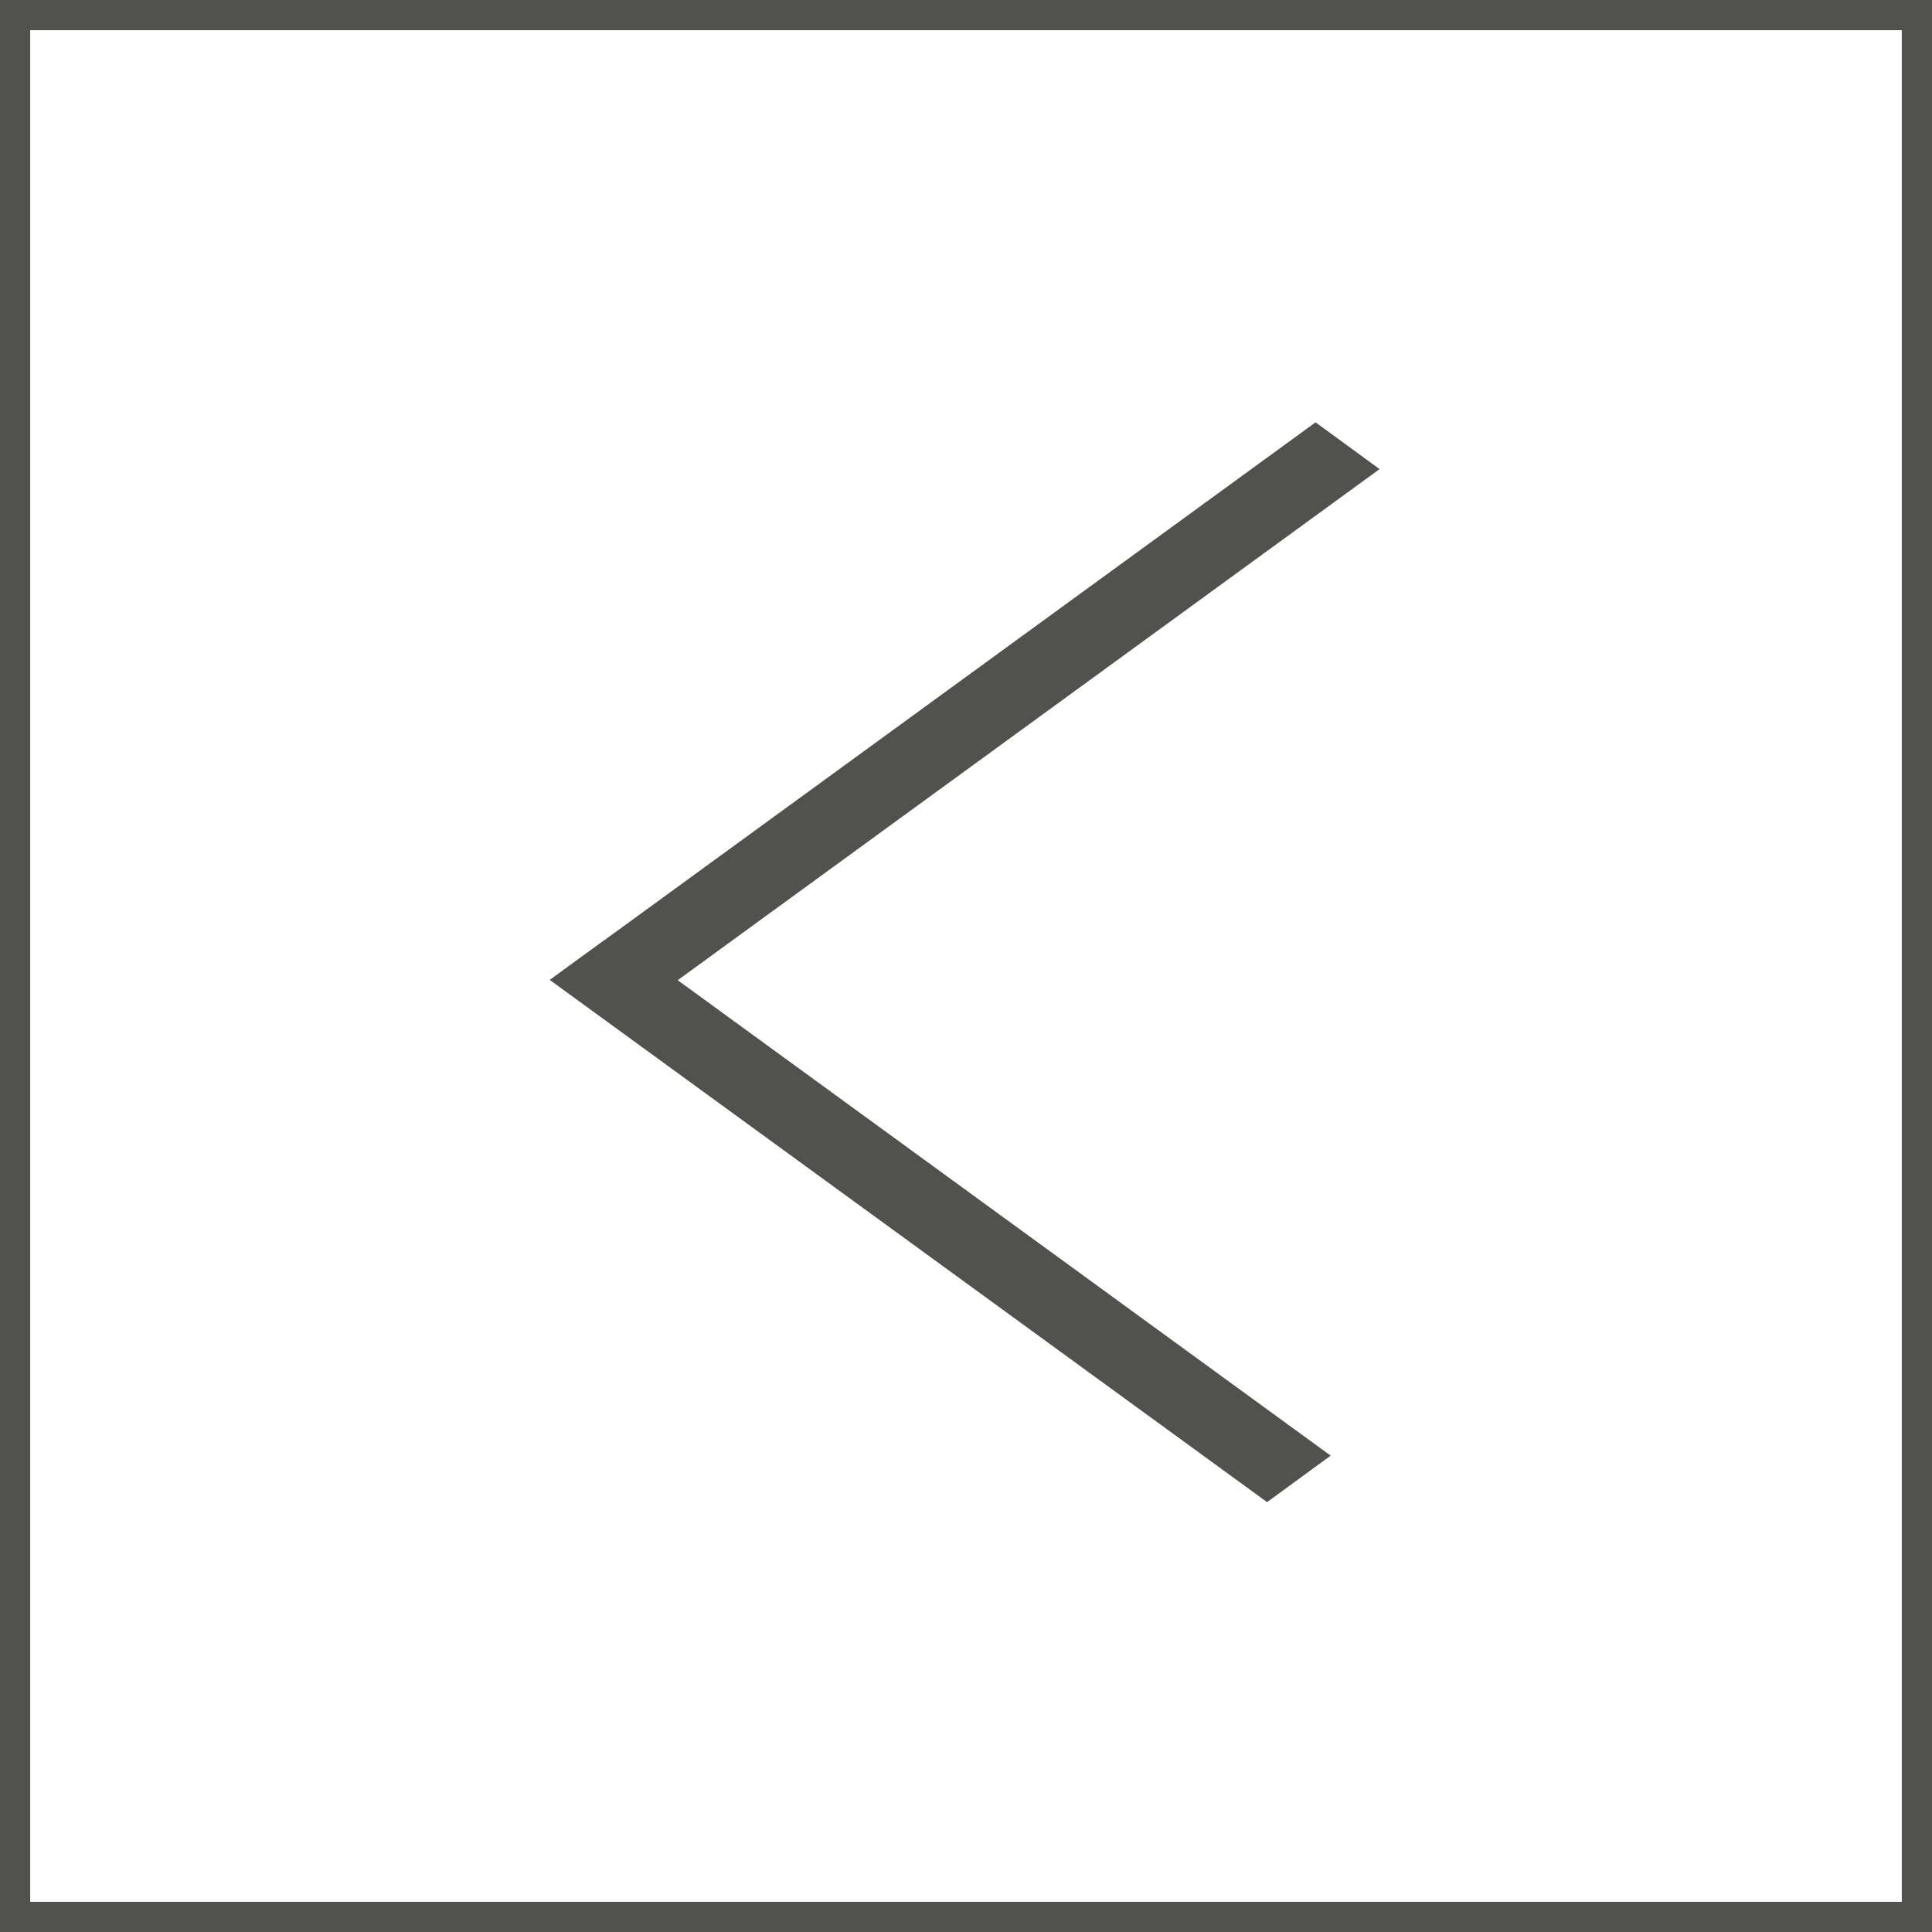 <?xml version="1.0" encoding="UTF-8"?>
<svg id="Ebene_1" data-name="Ebene 1" xmlns="http://www.w3.org/2000/svg" viewBox="0 0 64 64">
  <defs>
    <style>
      .cls-1, .cls-2 {
        fill: none;
      }

      .cls-3 {
        fill: #515150;
      }

      .cls-2 {
        stroke: #515150;
      }
    </style>
  </defs>
  <path id="Pfad_2905" data-name="Pfad 2905" class="cls-3" d="m41.96,49.77l2.12-1.55-21.63-15.75,23.25-16.93-2.12-1.55-23.25,16.93-.5.36-1.62,1.18,23.75,17.29Z"/>
  <g id="Rechteck_61" data-name="Rechteck 61">
    <rect class="cls-1" width="64" height="64"/>
    <rect class="cls-2" x=".5" y=".5" width="63" height="63"/>
  </g>
</svg>